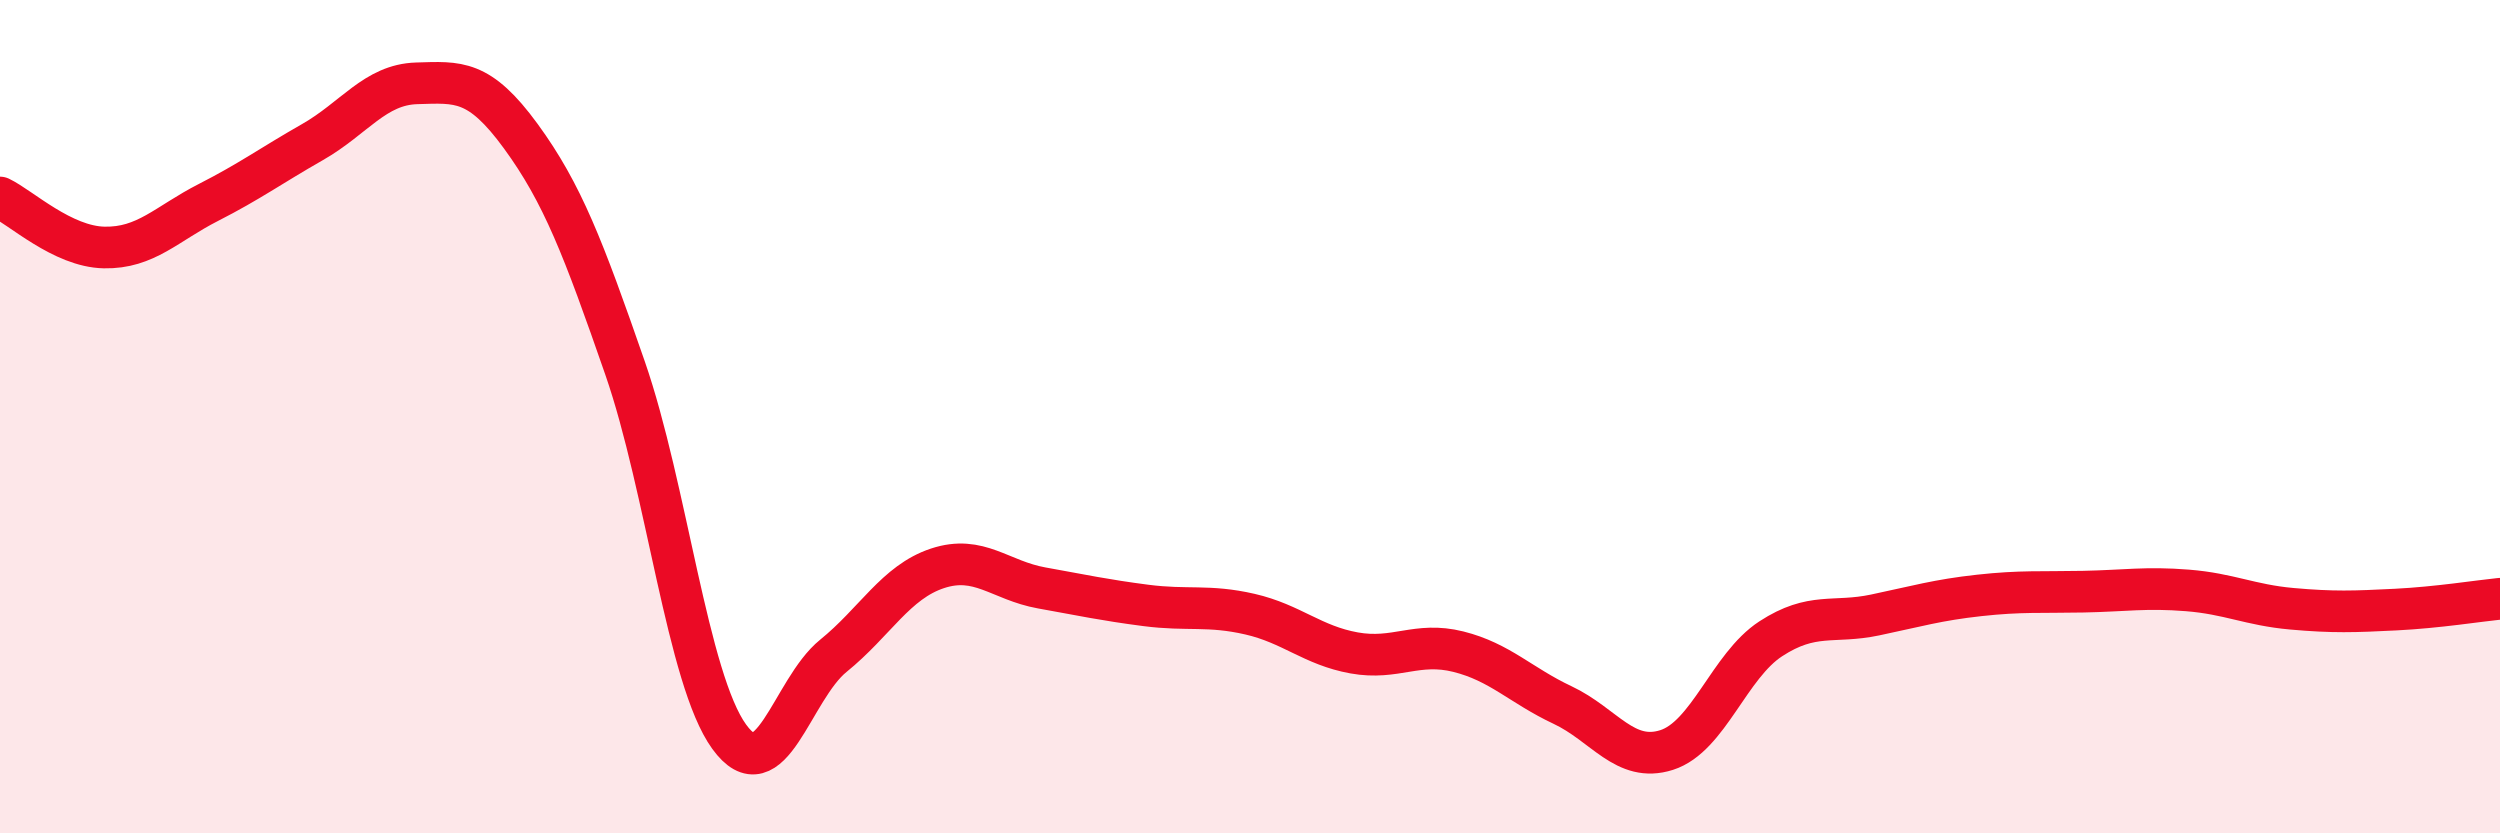 
    <svg width="60" height="20" viewBox="0 0 60 20" xmlns="http://www.w3.org/2000/svg">
      <path
        d="M 0,4.74 C 0.5,4.98 1.5,5.92 2.5,5.94 C 3.5,5.96 4,5.37 5,4.86 C 6,4.35 6.5,3.98 7.5,3.41 C 8.5,2.84 9,2.03 10,2 C 11,1.97 11.5,1.9 12.5,3.27 C 13.5,4.64 14,5.95 15,8.83 C 16,11.71 16.5,16.3 17.5,17.68 C 18.5,19.06 19,16.55 20,15.74 C 21,14.93 21.5,13.97 22.5,13.64 C 23.5,13.31 24,13.93 25,14.11 C 26,14.29 26.5,14.4 27.5,14.53 C 28.5,14.66 29,14.51 30,14.74 C 31,14.97 31.5,15.49 32.5,15.67 C 33.5,15.85 34,15.39 35,15.64 C 36,15.89 36.5,16.45 37.5,16.92 C 38.5,17.39 39,18.32 40,18 C 41,17.68 41.5,15.98 42.5,15.33 C 43.5,14.68 44,14.97 45,14.76 C 46,14.55 46.5,14.4 47.5,14.29 C 48.5,14.18 49,14.22 50,14.2 C 51,14.18 51.5,14.09 52.5,14.17 C 53.5,14.25 54,14.52 55,14.61 C 56,14.7 56.5,14.68 57.5,14.63 C 58.5,14.58 59.5,14.42 60,14.37L60 20L0 20Z"
        fill="#EB0A25"
        opacity="0.1"
        stroke-linecap="round"
        stroke-linejoin="round"
      />
      <path
        d="M 0,4.74 C 0.5,4.98 1.5,5.92 2.5,5.94 C 3.5,5.96 4,5.37 5,4.86 C 6,4.35 6.5,3.98 7.5,3.41 C 8.5,2.84 9,2.03 10,2 C 11,1.97 11.5,1.9 12.5,3.27 C 13.5,4.64 14,5.95 15,8.83 C 16,11.71 16.5,16.3 17.5,17.68 C 18.5,19.06 19,16.55 20,15.74 C 21,14.93 21.5,13.97 22.5,13.64 C 23.5,13.31 24,13.93 25,14.11 C 26,14.29 26.5,14.4 27.5,14.53 C 28.5,14.66 29,14.51 30,14.74 C 31,14.97 31.5,15.49 32.5,15.67 C 33.5,15.85 34,15.39 35,15.64 C 36,15.89 36.5,16.45 37.5,16.92 C 38.5,17.39 39,18.32 40,18 C 41,17.68 41.5,15.98 42.5,15.33 C 43.5,14.68 44,14.97 45,14.76 C 46,14.55 46.5,14.4 47.5,14.29 C 48.5,14.18 49,14.22 50,14.2 C 51,14.18 51.5,14.09 52.5,14.17 C 53.5,14.25 54,14.52 55,14.61 C 56,14.7 56.5,14.68 57.5,14.63 C 58.5,14.58 59.5,14.42 60,14.37"
        stroke="#EB0A25"
        stroke-width="1"
        fill="none"
        stroke-linecap="round"
        stroke-linejoin="round"
      />
    </svg>
  